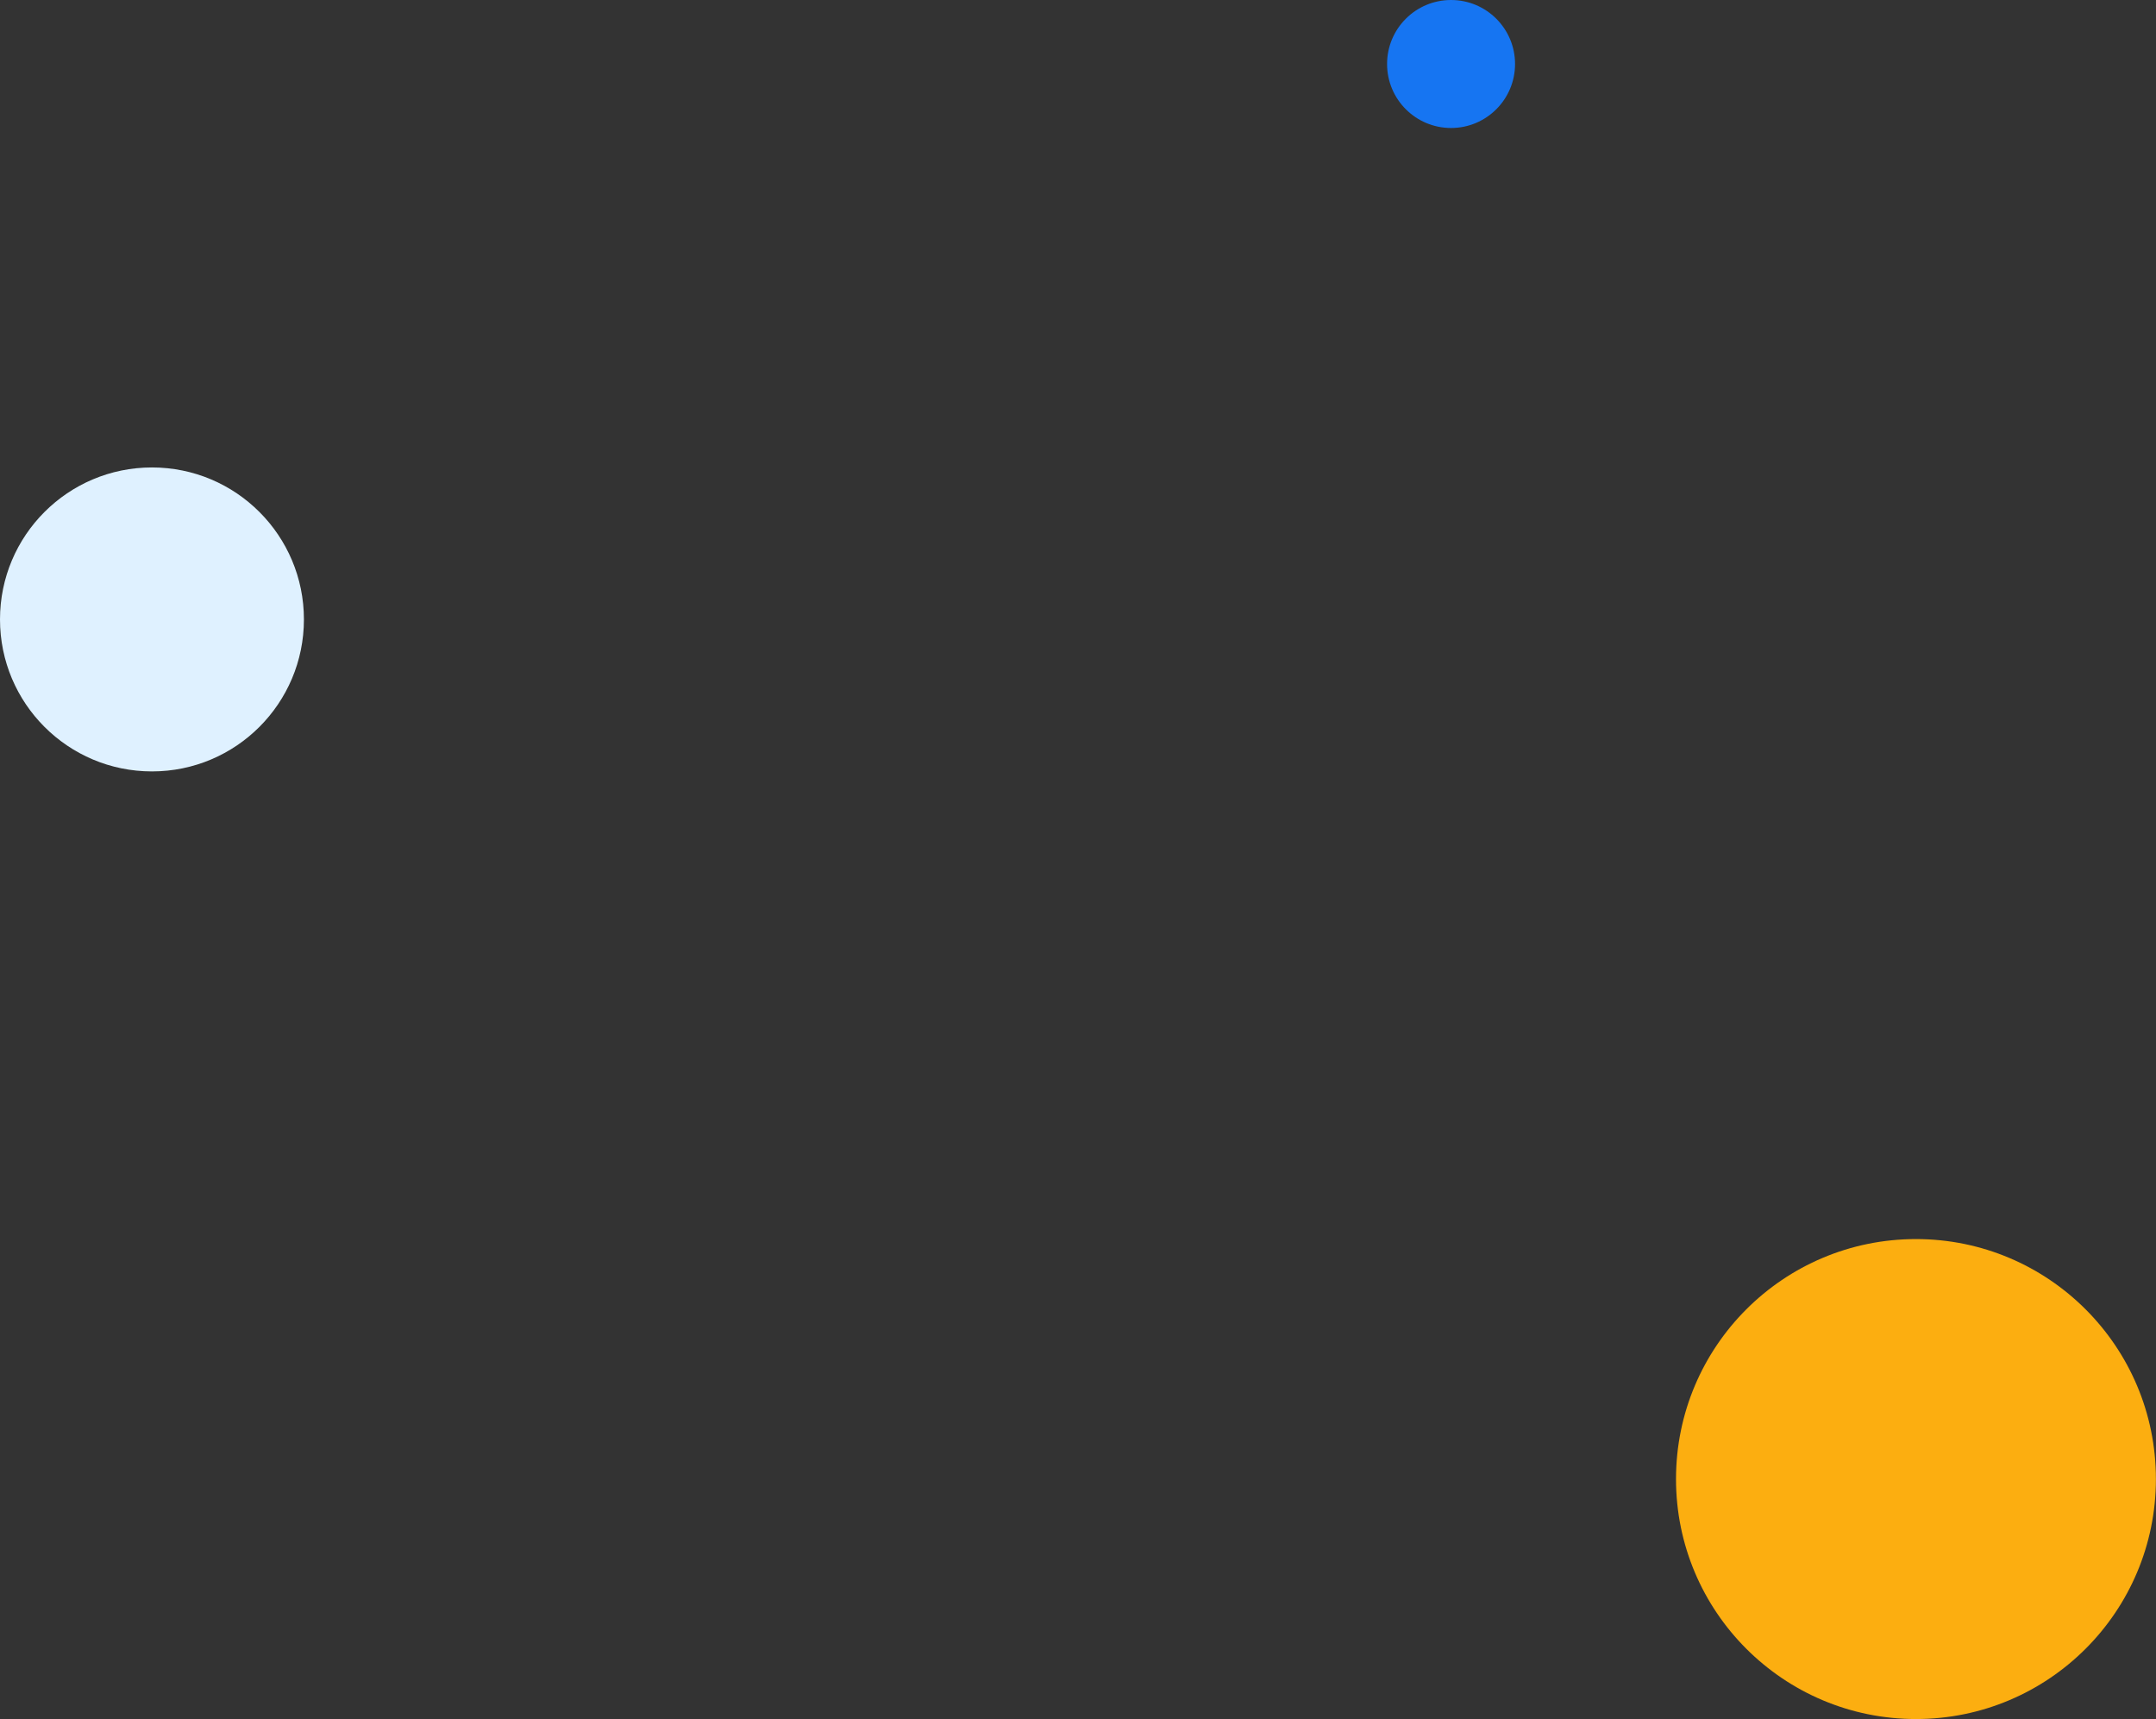 <svg width="143" height="114" viewBox="0 0 143 114" fill="none" xmlns="http://www.w3.org/2000/svg">
<rect x="0" y="0" width="143" height="114" fill="#333333" stroke="none"/>
<circle cx="10.079" cy="41.079" r="10.079" fill="#DFF1FF"/>
<circle cx="96.244" cy="4.244" r="4.244" fill="#1675F2"/>
<circle cx="127.079" cy="98.087" r="15.915" fill="#FCAE10"/>
</svg>
